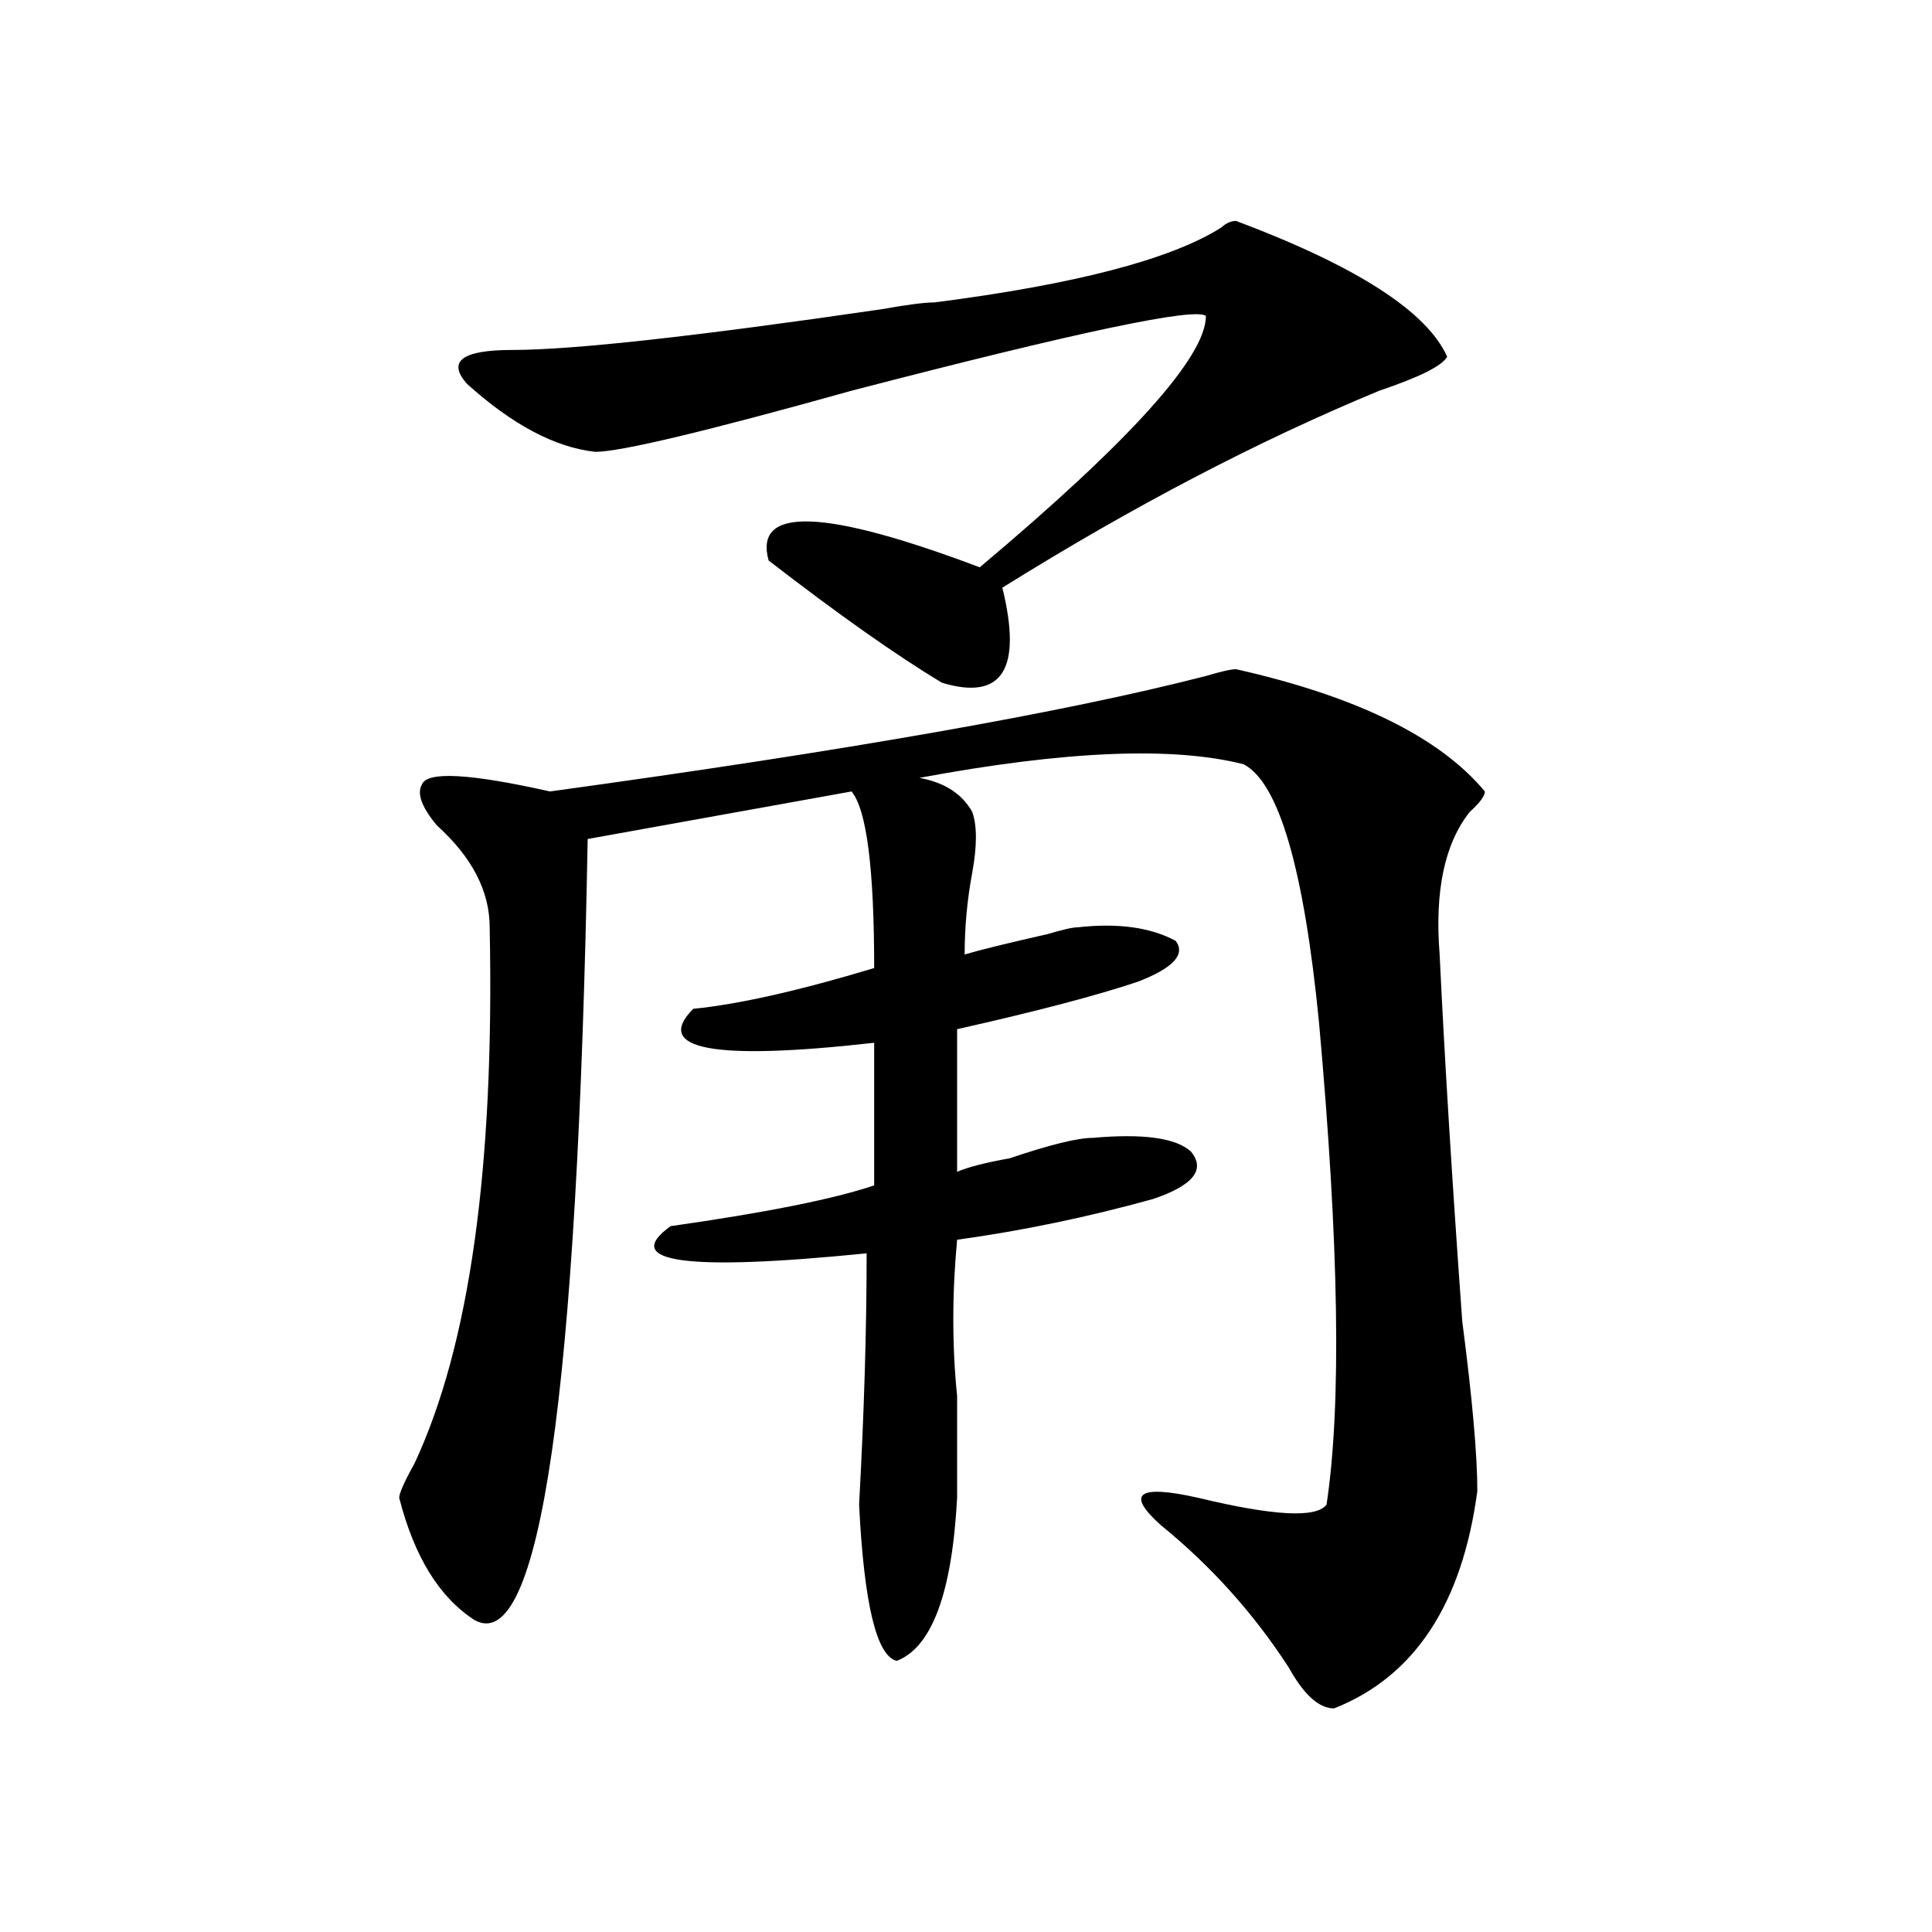<?xml version="1.0" encoding="utf-8"?>
<!-- Generator: Adobe Illustrator 16.0.0, SVG Export Plug-In . SVG Version: 6.00 Build 0)  -->
<!DOCTYPE svg PUBLIC "-//W3C//DTD SVG 1.1//EN" "http://www.w3.org/Graphics/SVG/1.1/DTD/svg11.dtd">
<svg version="1.1" id="图层_1" xmlns="http://www.w3.org/2000/svg" xmlns:xlink="http://www.w3.org/1999/xlink" x="0px" y="0px"
	 width="1000px" height="1000px" viewBox="0 0 1000 1000" enable-background="new 0 0 1000 1000" xml:space="preserve">
<path d="M639.789,346.375c62.438,14.063,105.363,35.156,128.777,63.281c0,2.362-2.622,5.878-7.805,10.547
	c-13.049,16.425-18.231,41.034-15.609,73.828c2.561,53.942,6.463,117.224,11.707,189.844c5.183,39.88,7.805,69.159,7.805,87.891
	c-7.805,58.557-32.561,96.075-74.145,112.5c-7.805,0-15.609-7.031-23.414-21.094c-18.231-28.125-40.365-52.734-66.34-73.828
	c-18.231-16.37-11.707-21.094,19.512-14.063c39.023,9.394,61.096,10.547,66.34,3.516c7.805-51.526,6.463-134.747-3.902-249.609
	c-7.805-79.651-20.854-124.2-39.023-133.594c-36.463-9.339-92.376-7.031-167.801,7.031c12.987,2.362,22.072,8.239,27.316,17.578
	c2.561,7.031,2.561,17.578,0,31.641c-2.622,14.063-3.902,28.125-3.902,42.188c7.805-2.308,22.072-5.823,42.926-10.547
	c7.805-2.308,12.987-3.516,15.609-3.516c20.792-2.308,37.682,0,50.73,7.031c5.183,7.031-1.342,14.063-19.512,21.094
	c-20.854,7.031-52.072,15.271-93.656,24.609v73.828c5.183-2.308,14.268-4.669,27.316-7.031
	c20.792-7.031,35.121-10.547,42.926-10.547c25.975-2.308,42.926,0,50.73,7.031c7.805,9.394,1.28,17.578-19.512,24.609
	c-33.841,9.394-67.682,16.425-101.461,21.094c-2.622,28.125-2.622,55.097,0,80.859c0,18.786,0,36.364,0,52.734
	c-2.622,49.219-13.049,77.344-31.219,84.375c-10.427-2.362-16.951-29.334-19.512-80.859c2.561-46.856,3.902-90.198,3.902-130.078
	c-93.656,9.394-127.497,4.724-101.461-14.063c49.389-7.031,84.51-14.063,105.363-21.094v-73.828
	c-83.291,9.394-114.51,3.516-93.656-17.578c23.414-2.308,54.633-9.339,93.656-21.094c0-51.526-3.902-82.013-11.707-91.406
	l-136.582,24.609c-5.244,288.281-24.756,423.028-58.535,404.297c-18.231-11.756-31.219-32.794-39.023-63.281
	c0-2.308,2.561-8.185,7.805-17.578c28.597-60.919,41.584-153.479,39.023-277.734c0-18.731-9.146-36.31-27.316-52.734
	c-7.805-9.339-10.427-16.37-7.805-21.094c2.561-7.031,24.694-5.823,66.34,3.516c153.472-21.094,266.64-40.979,339.504-59.766
	C631.984,347.583,637.167,346.375,639.789,346.375z M639.789,114.344c62.438,23.456,98.839,46.911,109.266,70.313
	c-2.622,4.724-14.329,10.547-35.121,17.578C651.496,228.052,586.437,262,518.816,304.188c10.365,42.188,0,58.612-31.219,49.219
	c-23.414-14.063-53.353-35.156-89.754-63.281c-7.805-28.125,28.597-26.917,109.266,3.516
	c78.047-65.589,117.07-108.984,117.07-130.078c-5.244-4.669-66.34,8.239-183.41,38.672c-75.486,21.094-119.692,31.641-132.68,31.641
	c-20.854-2.308-42.926-14.063-66.34-35.156c-10.427-11.7-2.622-17.578,23.414-17.578c31.219,0,94.937-7.031,191.215-21.094
	c12.987-2.308,22.072-3.516,27.316-3.516c72.803-9.339,122.253-22.247,148.289-38.672
	C634.545,115.552,637.167,114.344,639.789,114.344z"/>
</svg>

